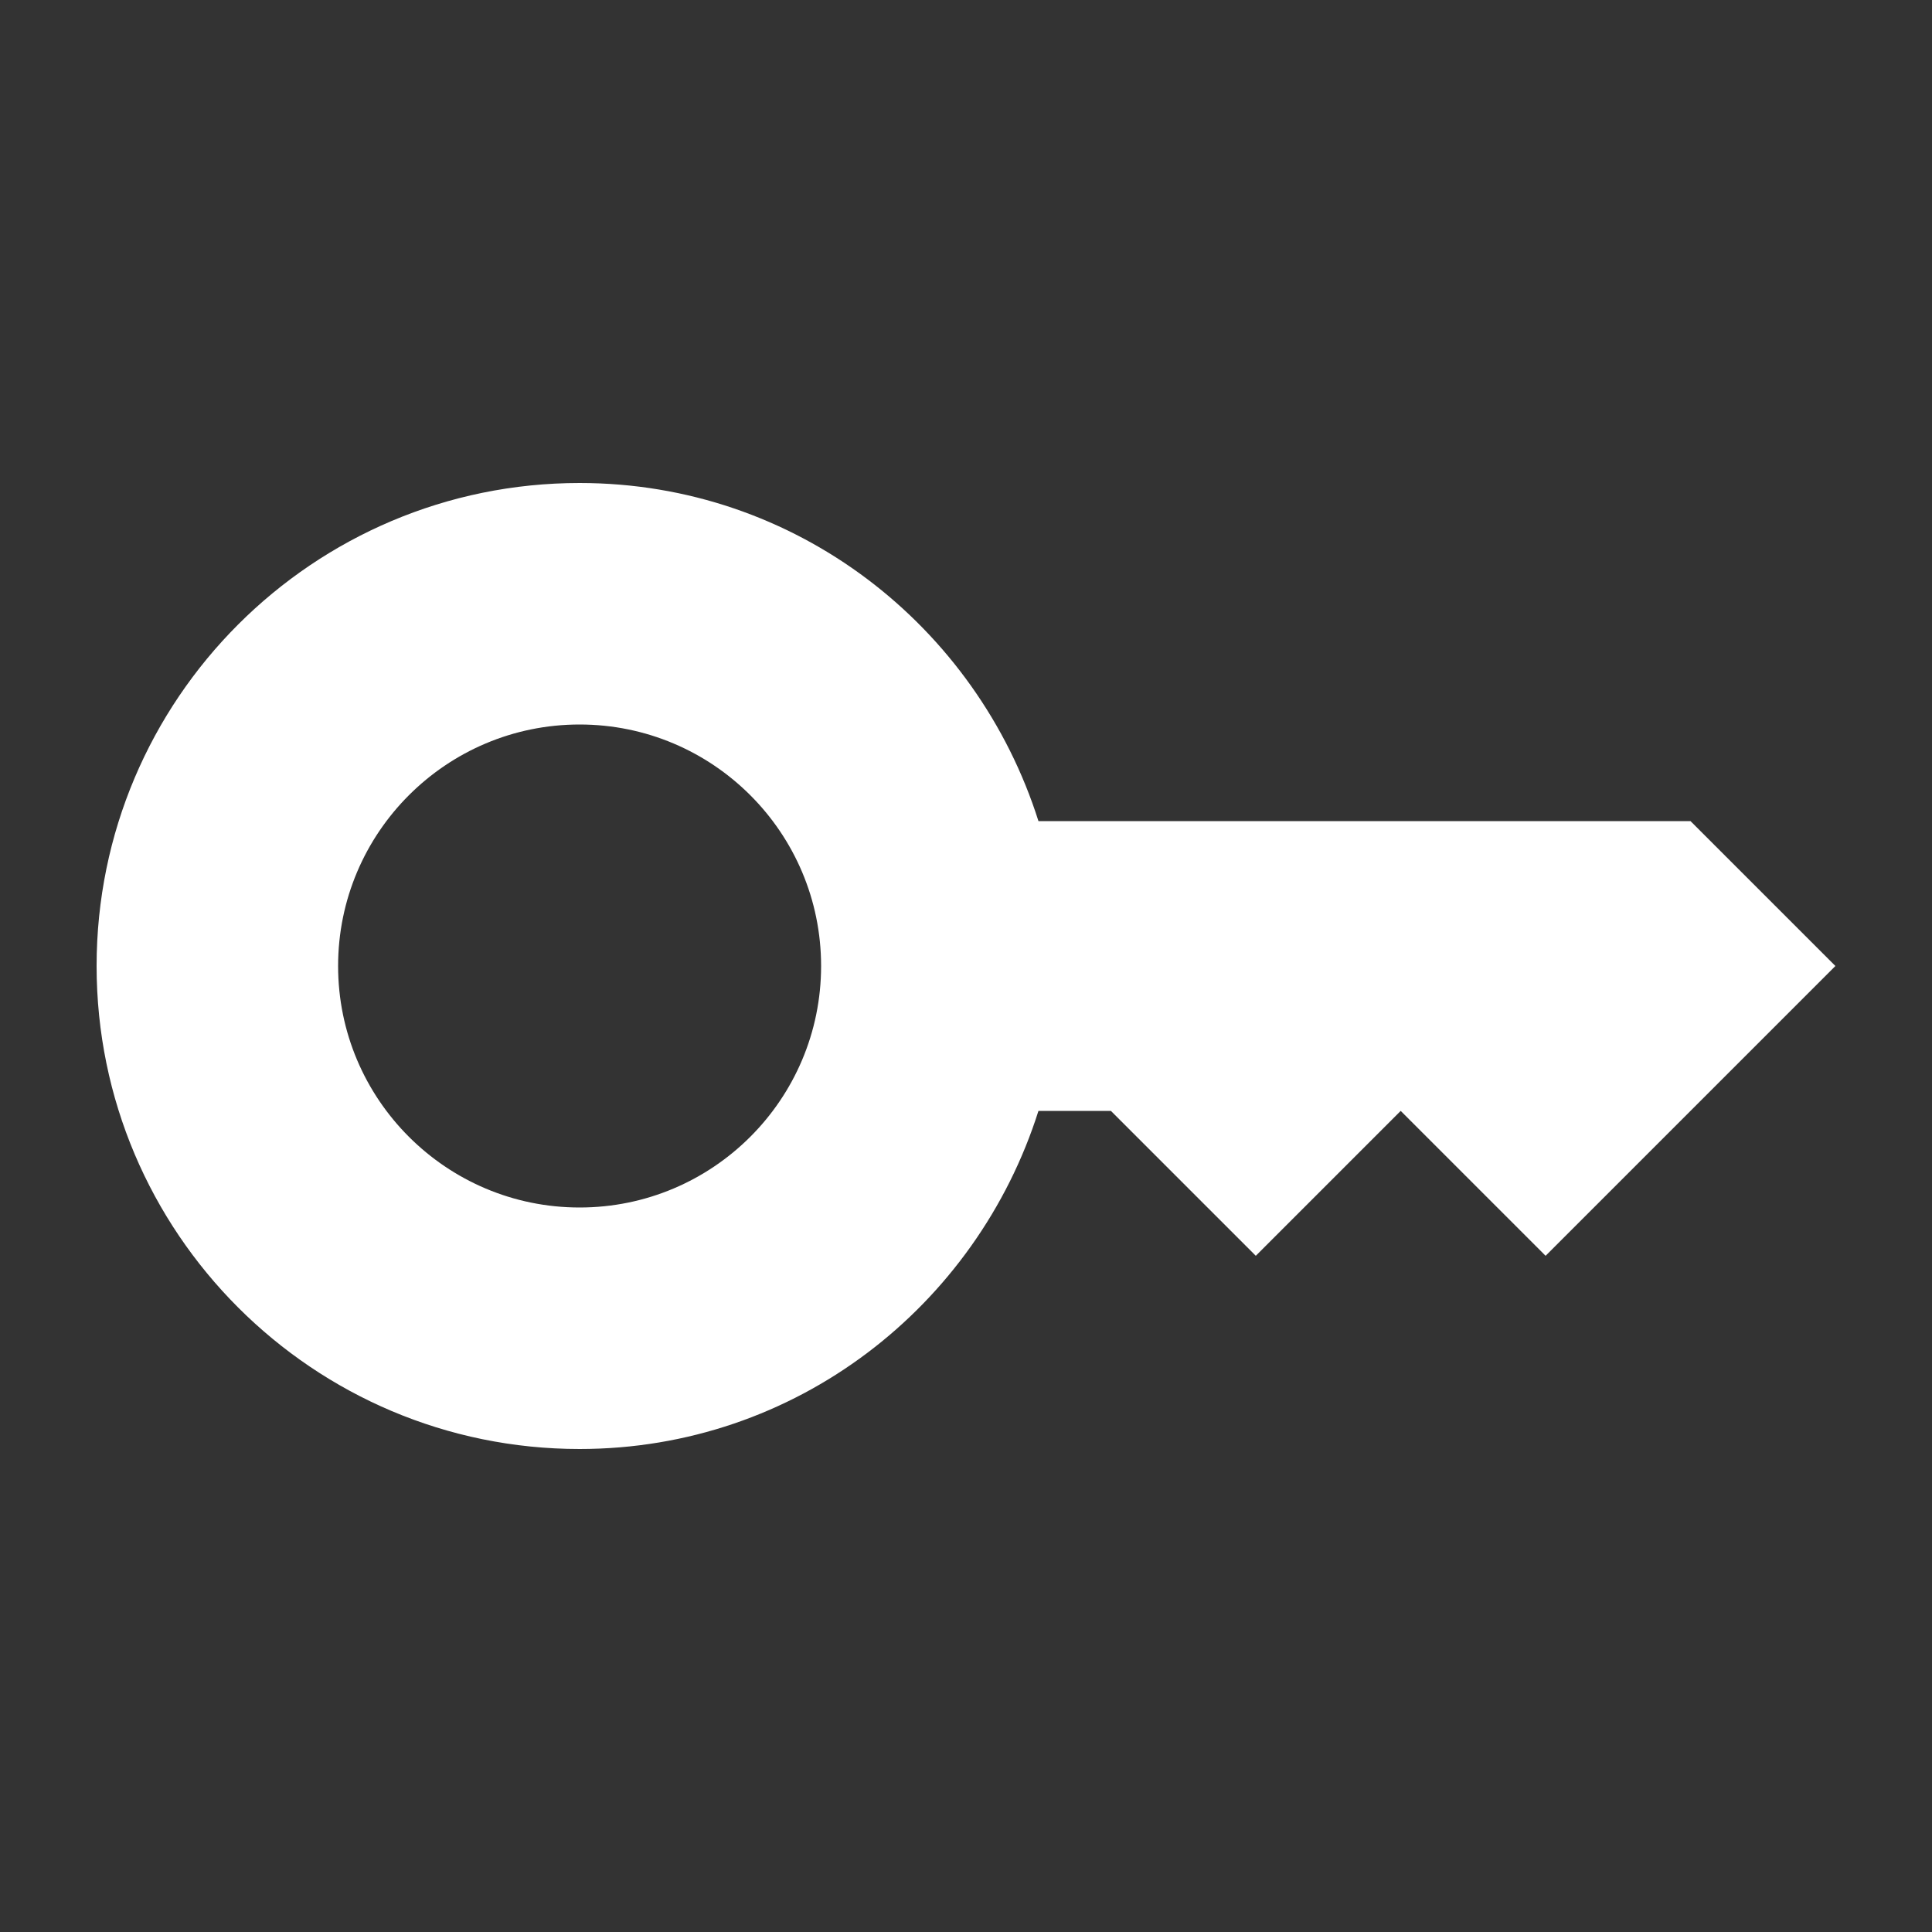 <svg xmlns="http://www.w3.org/2000/svg" enable-background="new 0 0 20 20" height="48px" viewBox="0 0 20 20" width="48px" fill="#FFFFFF"><rect x="0" y="0" width="20" height="20" fill="#333333" stroke="none"/><g><rect fill="none" height="20" width="20" x="0"/></g><g><path d="M17.5,8.5h-6.75C10.11,6.48,8.24,5,6,5c-2.76,0-5,2.24-5,5s2.24,5,5,5c2.24,0,4.11-1.48,4.75-3.5h0.75L13,13l1.5-1.5L16,13 l3-3L17.5,8.5z M6,12.5c-1.38,0-2.5-1.12-2.5-2.5S4.62,7.5,6,7.5S8.5,8.62,8.5,10S7.38,12.5,6,12.5z"/></g></svg>